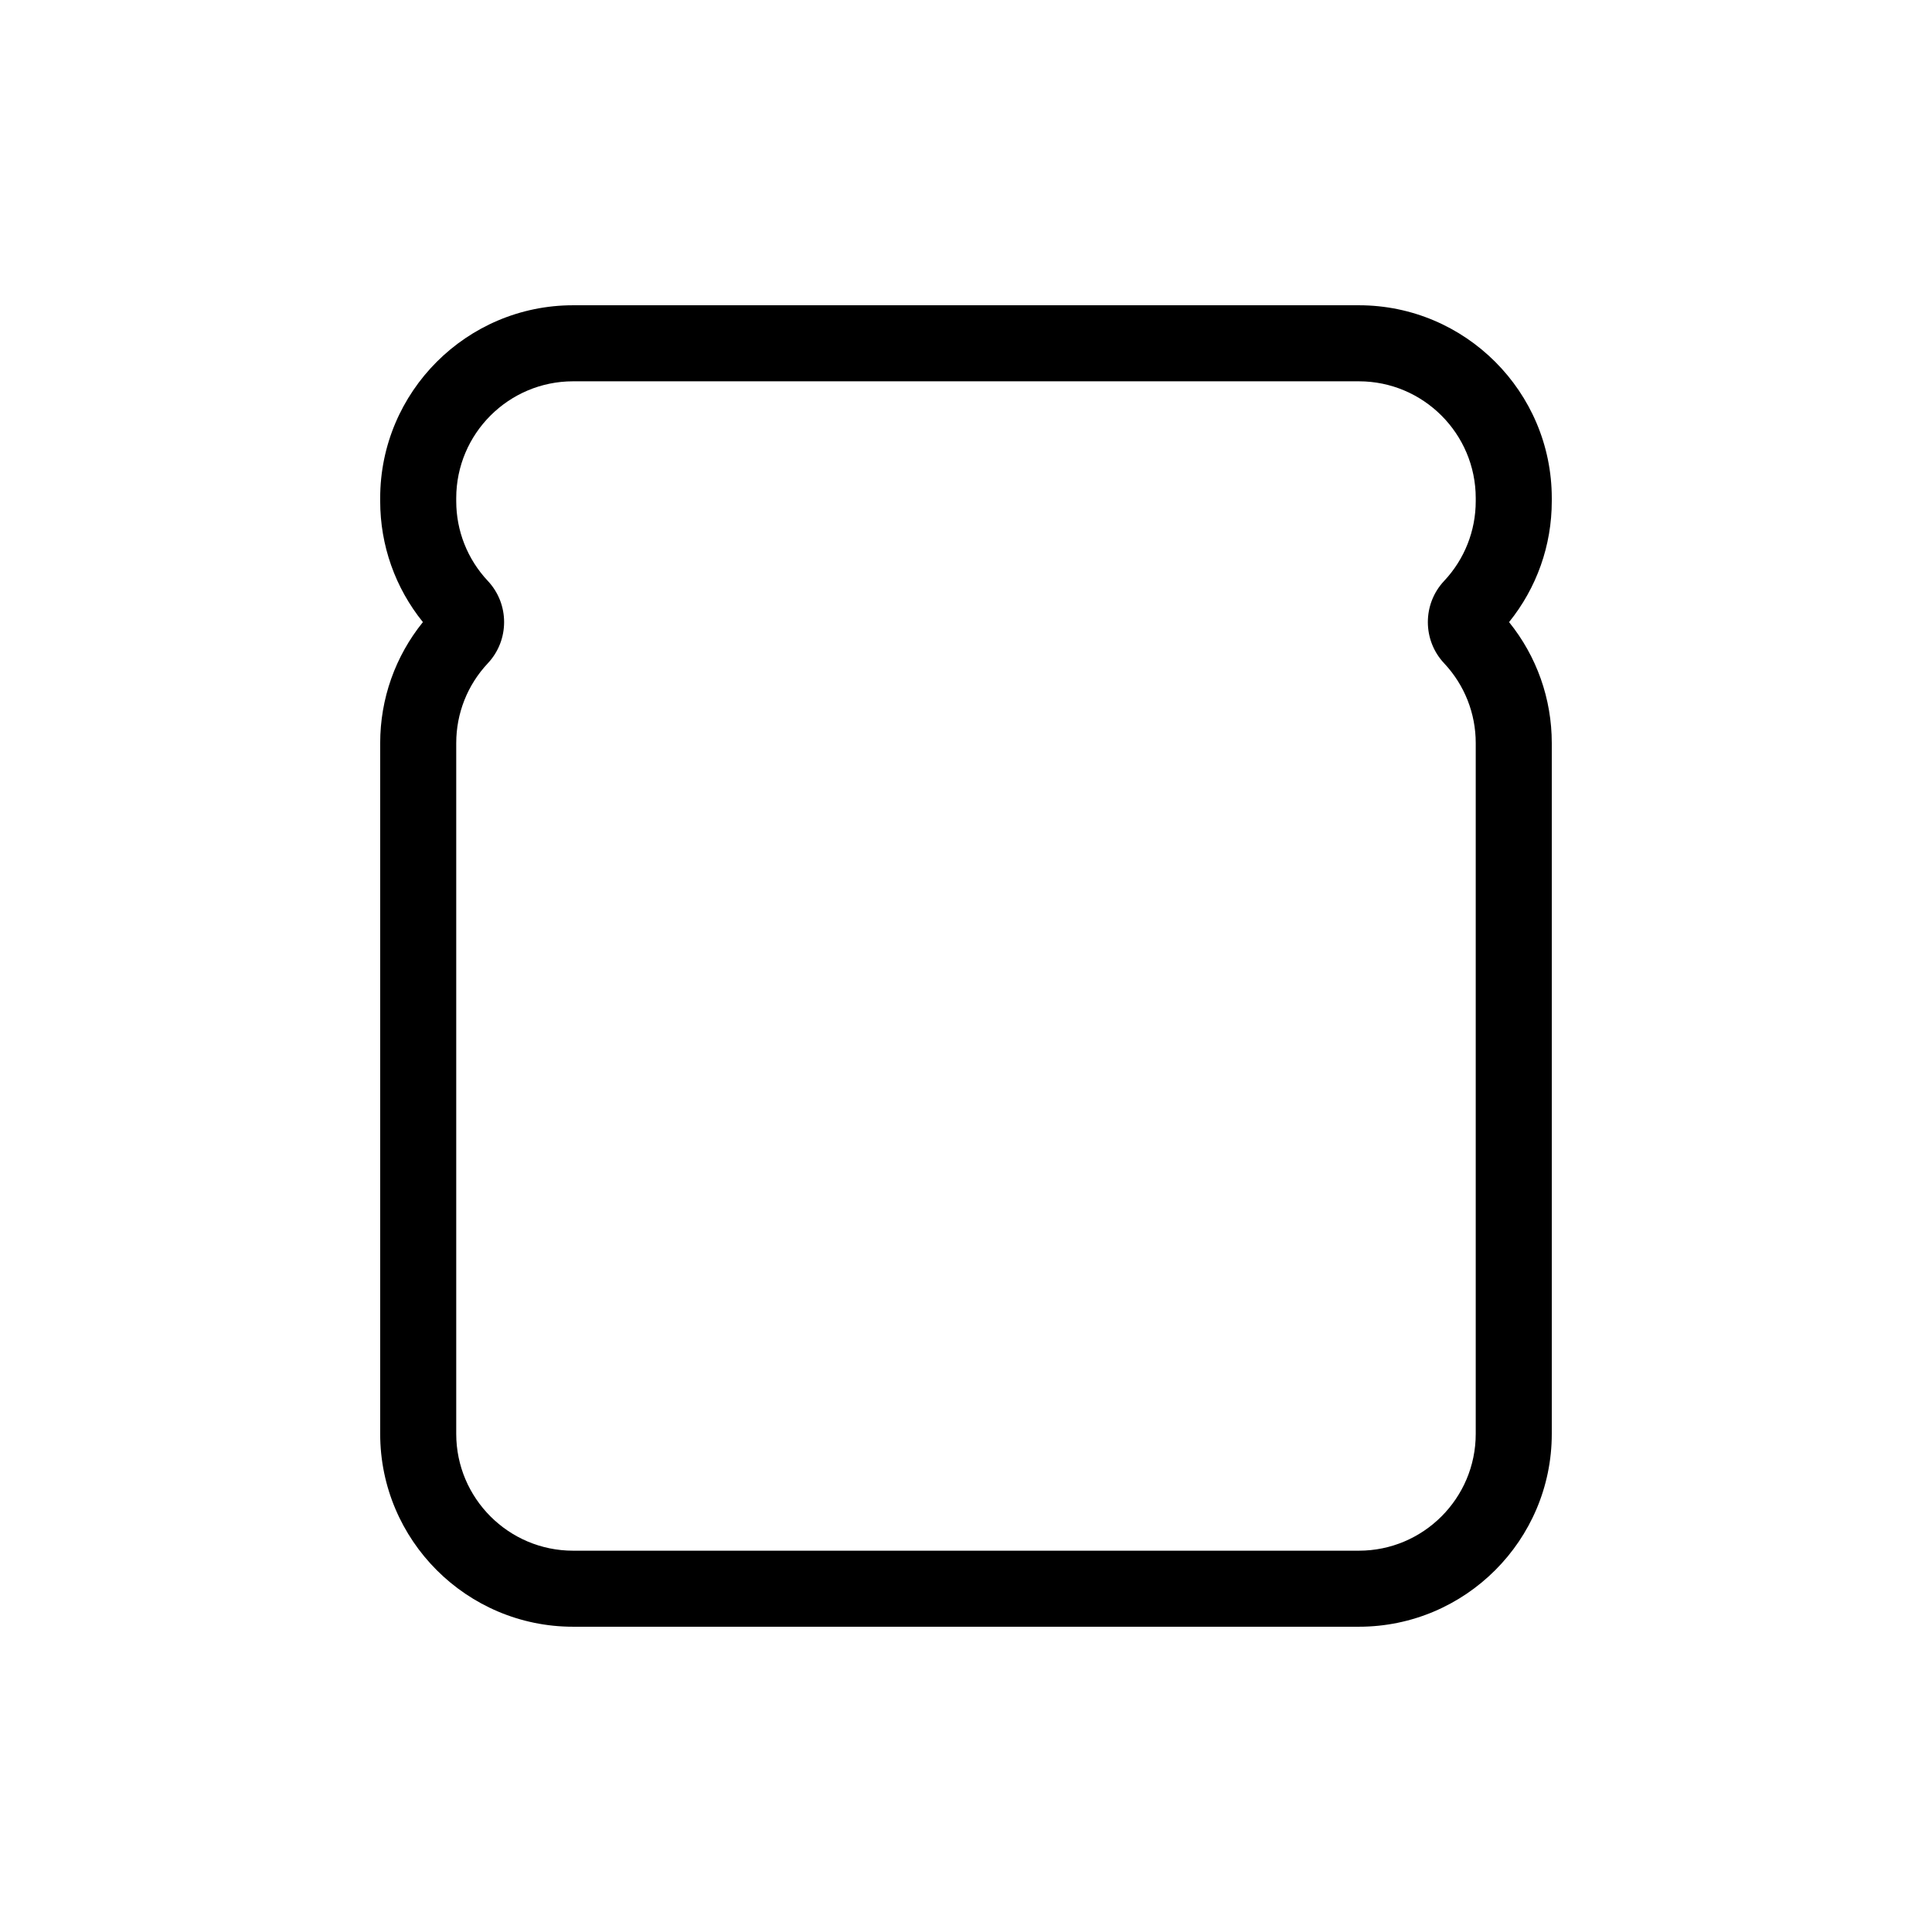 <?xml version="1.0" encoding="UTF-8"?>
<!-- Uploaded to: SVG Repo, www.svgrepo.com, Generator: SVG Repo Mixer Tools -->
<svg fill="#000000" width="800px" height="800px" version="1.1" viewBox="144 144 512 512" xmlns="http://www.w3.org/2000/svg">
 <path d="m504.12 575.1h-208.25c-28.188 0-51.117-22.934-51.117-51.117v-183.06c0-11.75 3.996-22.992 11.32-32.059-7.324-9.066-11.32-20.309-11.32-32.059v-0.789c0-28.188 22.934-51.117 51.117-51.117h208.25c28.188 0 51.117 22.934 51.117 51.117v0.789c0 11.75-3.996 22.992-11.32 32.059 7.324 9.066 11.32 20.309 11.32 32.059v183.06c0 28.188-22.93 51.117-51.117 51.117zm-208.25-330.05c-17.078 0-30.965 13.891-30.965 30.965v0.789c0 7.887 2.977 15.398 8.379 21.152 5.746 6.117 5.746 15.699 0 21.816-5.402 5.75-8.379 13.266-8.379 21.152v183.06c0 17.078 13.891 30.965 30.965 30.965h208.25c17.078 0 30.965-13.891 30.965-30.965v-183.06c0-7.887-2.977-15.398-8.379-21.152-5.746-6.117-5.746-15.699 0-21.816 5.402-5.75 8.379-13.266 8.379-21.152v-0.789c0-17.078-13.891-30.965-30.965-30.965z"/>
</svg>